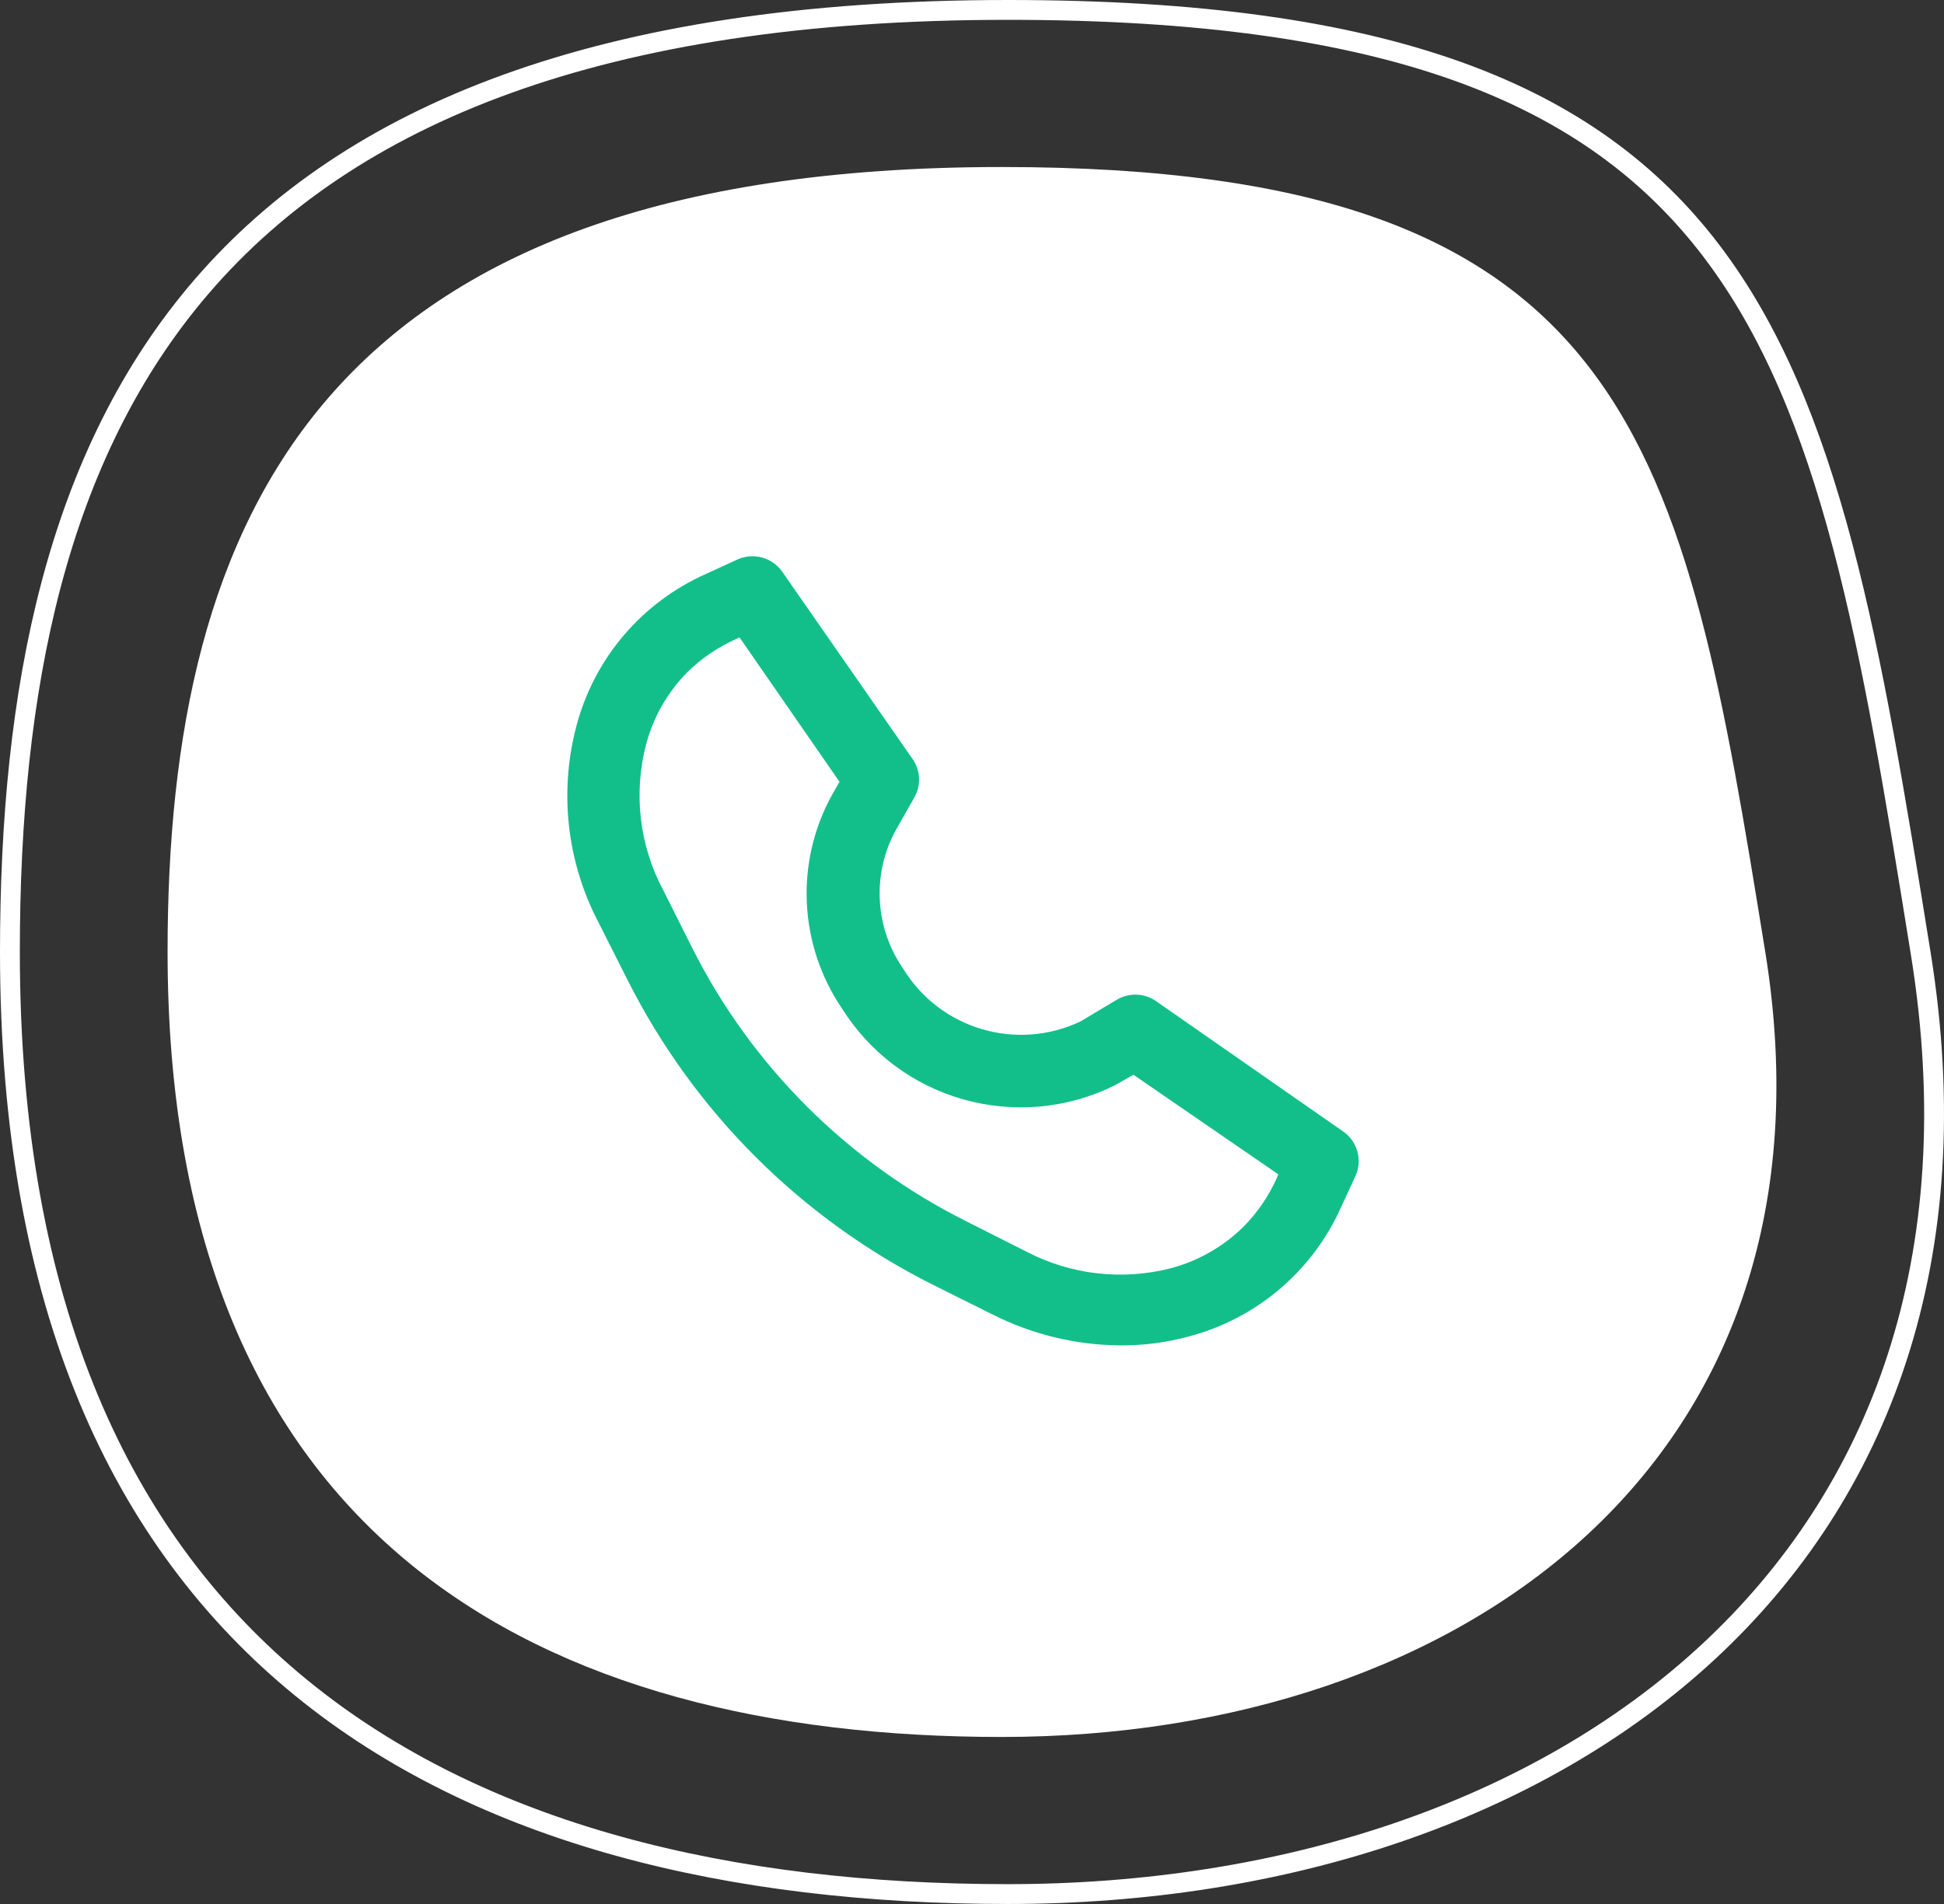 <svg width="98" height="96" viewBox="0 0 98 96" fill="none" xmlns="http://www.w3.org/2000/svg">
<rect x="0" y="0" width="98" height="96" fill="#333333" stroke="none"/>
<path d="M96.828 48.08C99.308 63.457 94.741 75.285 86.126 83.281C77.493 91.292 64.746 95.5 50.808 95.5C36.837 95.5 24.267 92.511 15.197 85.113C6.146 77.729 0.5 65.888 0.5 48C0.5 34.787 2.822 22.936 10.218 14.386C17.601 5.851 30.136 0.5 50.808 0.5C70.069 0.5 80.248 4.723 86.279 12.656C89.309 16.641 91.323 21.6 92.891 27.525C94.46 33.452 95.575 40.308 96.828 48.08Z" stroke="white"/>
<path d="M88.99 48C93.136 73.61 73.718 87.579 50.496 87.579C27.274 87.579 8.448 77.684 8.448 48C8.448 26.141 16.147 8.421 50.496 8.421C82.476 8.421 84.845 22.39 88.99 48Z" fill="white"/>
<path d="M31.643 49.424C34.992 56.069 40.399 61.459 47.065 64.797L50.022 66.27C52.025 67.284 54.235 67.821 56.482 67.835C57.653 67.842 58.821 67.689 59.95 67.38C63.352 66.477 66.162 64.089 67.597 60.885L68.328 59.303C68.697 58.5 68.435 57.549 67.707 57.047L58.307 50.498C57.717 50.07 56.927 50.033 56.3 50.407L54.475 51.498C51.251 53.033 47.386 51.885 45.532 48.842C44.099 46.777 43.951 44.085 45.148 41.874L46.098 40.2C46.44 39.593 46.406 38.845 46.006 38.272L39.436 28.83C38.932 28.105 37.978 27.843 37.173 28.211L35.585 28.939C32.37 30.369 29.975 33.171 29.069 36.562C28.175 39.893 28.567 43.437 30.164 46.495L31.643 49.424ZM32.574 37.526C32.936 36.153 33.655 34.9 34.654 33.888C35.359 33.196 36.181 32.637 37.082 32.232L37.282 32.141L42.32 39.418L41.937 40.091C41.017 41.763 40.581 43.654 40.675 45.56C40.768 47.464 41.389 49.306 42.466 50.879C43.867 53.101 46.043 54.725 48.575 55.436C51.108 56.148 53.813 55.9 56.173 54.736L57.14 54.19L64.44 59.211L64.349 59.43C63.945 60.328 63.382 61.149 62.688 61.849C61.675 62.852 60.416 63.573 59.038 63.941C56.585 64.576 53.982 64.278 51.737 63.105L48.708 61.576C42.744 58.59 37.905 53.767 34.91 47.823L33.431 44.876C32.229 42.62 31.924 39.995 32.574 37.526L32.574 37.526Z" fill="#12BF8B"/>
</svg>
